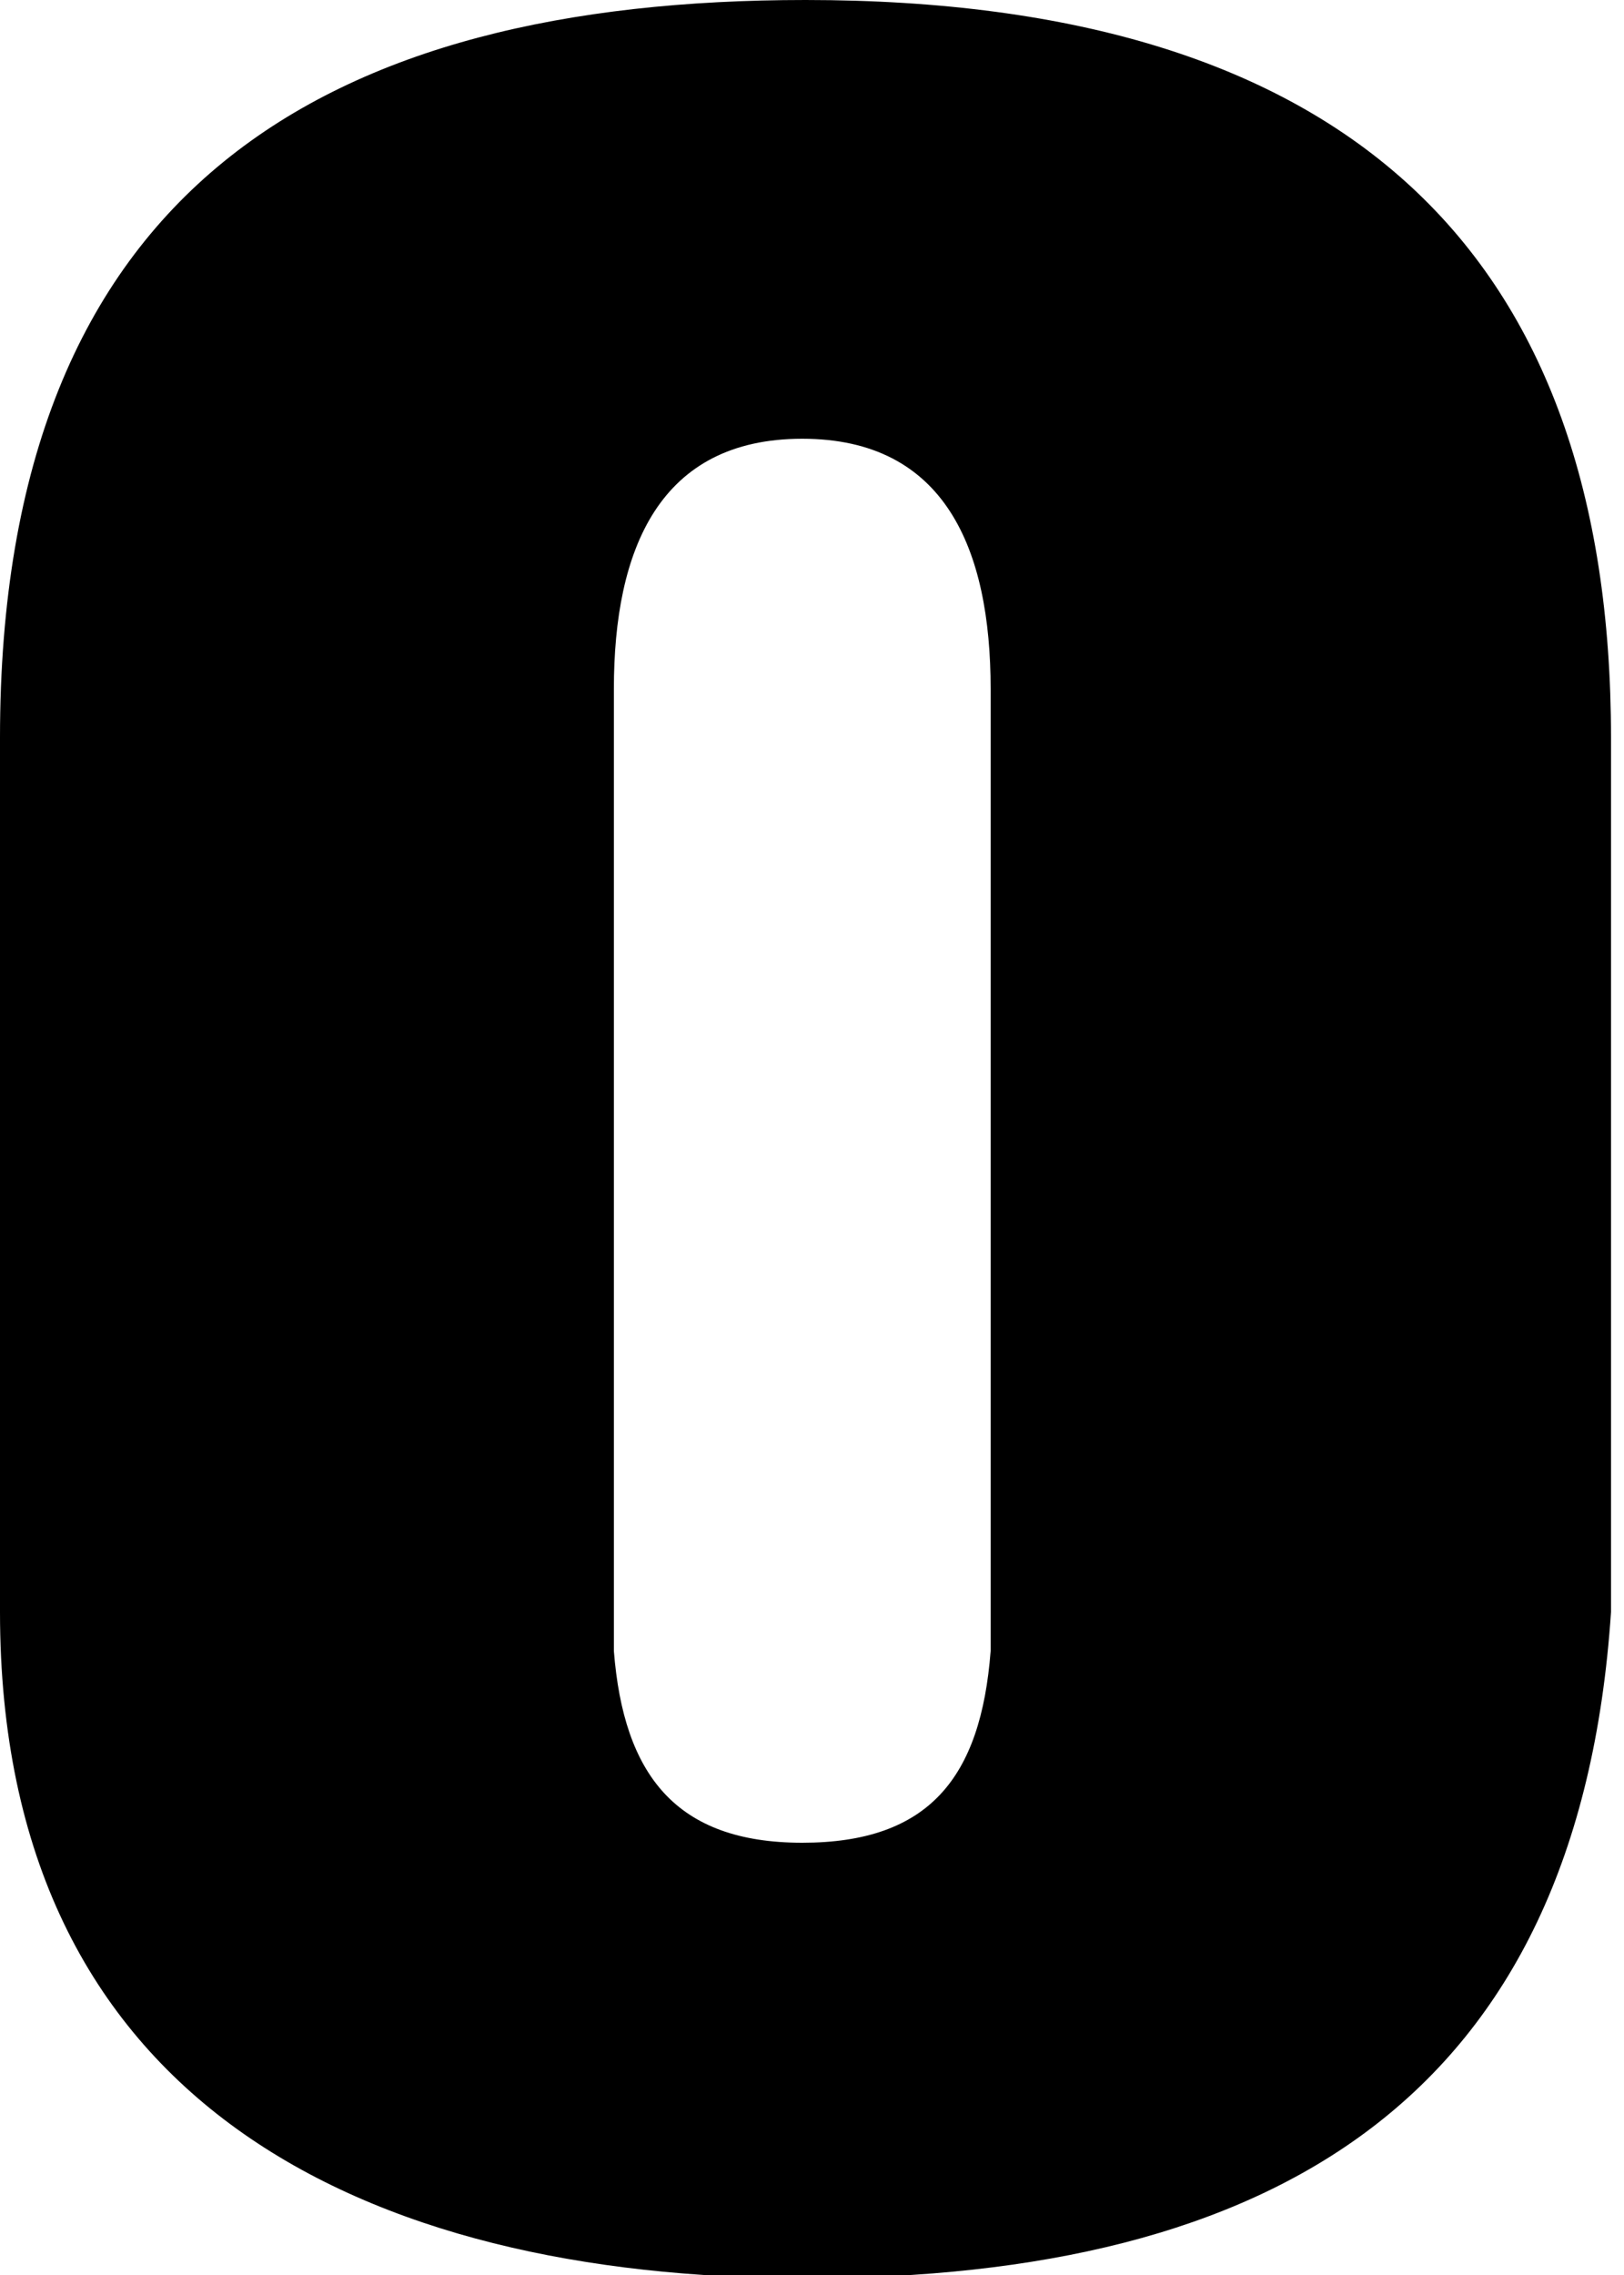 <?xml version="1.0" encoding="utf-8"?>
<svg xmlns="http://www.w3.org/2000/svg" fill="none" height="100%" overflow="visible" preserveAspectRatio="none" style="display: block;" viewBox="0 0 5 7" width="100%">
<path d="M0 2.27C0 0.57 1.01 0 2.48 0C4.15 0 4.96 0.78 4.96 2.27V4.96C4.86 6.46 3.92 7.01 2.48 7.01C1.12 7.01 0 6.47 0 4.96V2.27ZM1.89 5.08C1.92 5.46 2.08 5.67 2.47 5.67C2.86 5.67 3.02 5.47 3.05 5.08V2.12C3.05 1.69 2.91 1.35 2.47 1.35C2.03 1.35 1.89 1.69 1.89 2.12V5.08Z" fill="black" id="Vector"/>
</svg>